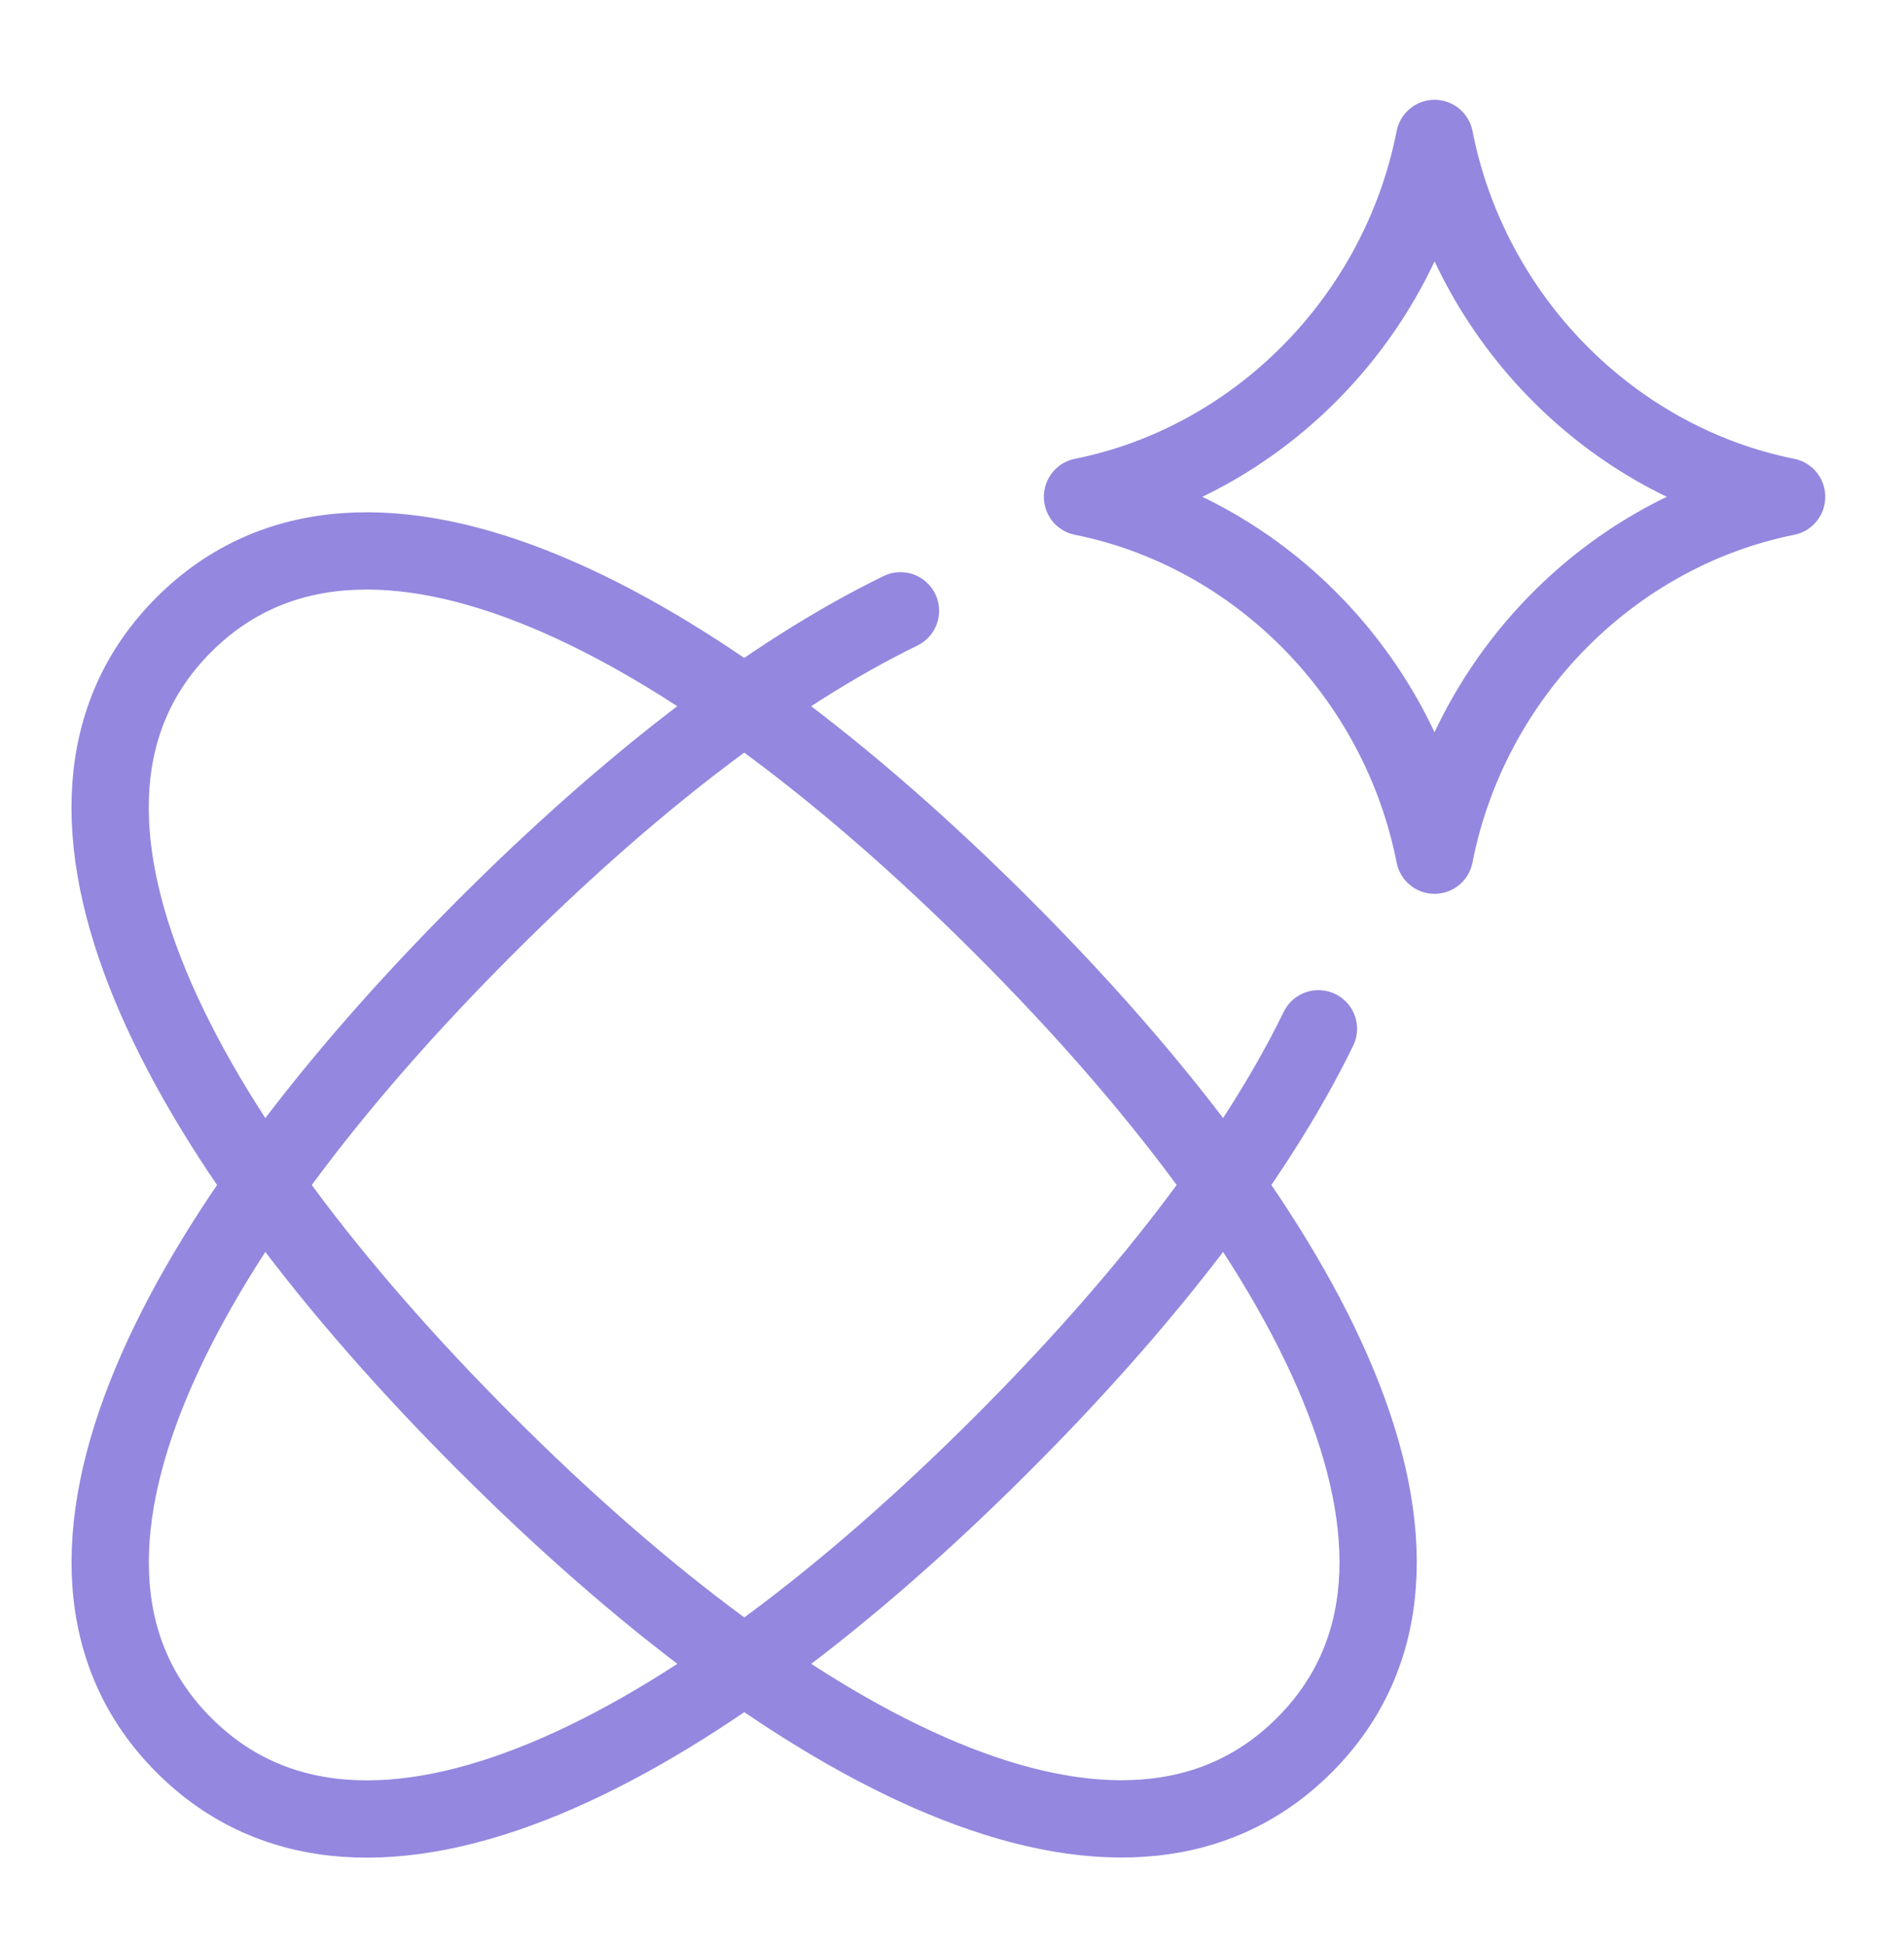 <svg xmlns="http://www.w3.org/2000/svg" width="46" height="47" viewBox="0 0 46 47" fill="none">
  <path d="M26.153 12.001C30.392 11.149 33.805 7.694 34.659 3.345C35.512 7.694 38.925 11.149 43.164 12.001M43.164 12.006C38.925 12.858 35.511 16.313 34.658 20.662C33.804 16.313 30.392 12.858 26.153 12.006" stroke="#9487DF" stroke-width="1.867" stroke-linecap="round" stroke-linejoin="round"/>
  <path d="M11.747 34.882C19.207 42.343 27.123 46.555 31.514 42.164C35.894 37.783 31.715 29.88 24.232 22.397C16.748 14.914 8.833 10.702 4.442 15.093C0.062 19.473 4.241 27.376 11.724 34.86L11.747 34.882Z" stroke="#9487DF" stroke-width="1.867" stroke-linecap="round" stroke-linejoin="round"/>
  <path d="M21.755 14.758C18.575 16.308 15.119 19.008 11.749 22.378L11.726 22.401C4.265 29.862 0.054 37.777 4.445 42.168C8.825 46.548 16.728 42.37 24.212 34.886C27.588 31.51 30.299 28.046 31.853 24.857" stroke="#9487DF" stroke-width="1.867" stroke-linecap="round" stroke-linejoin="round"/>
</svg>